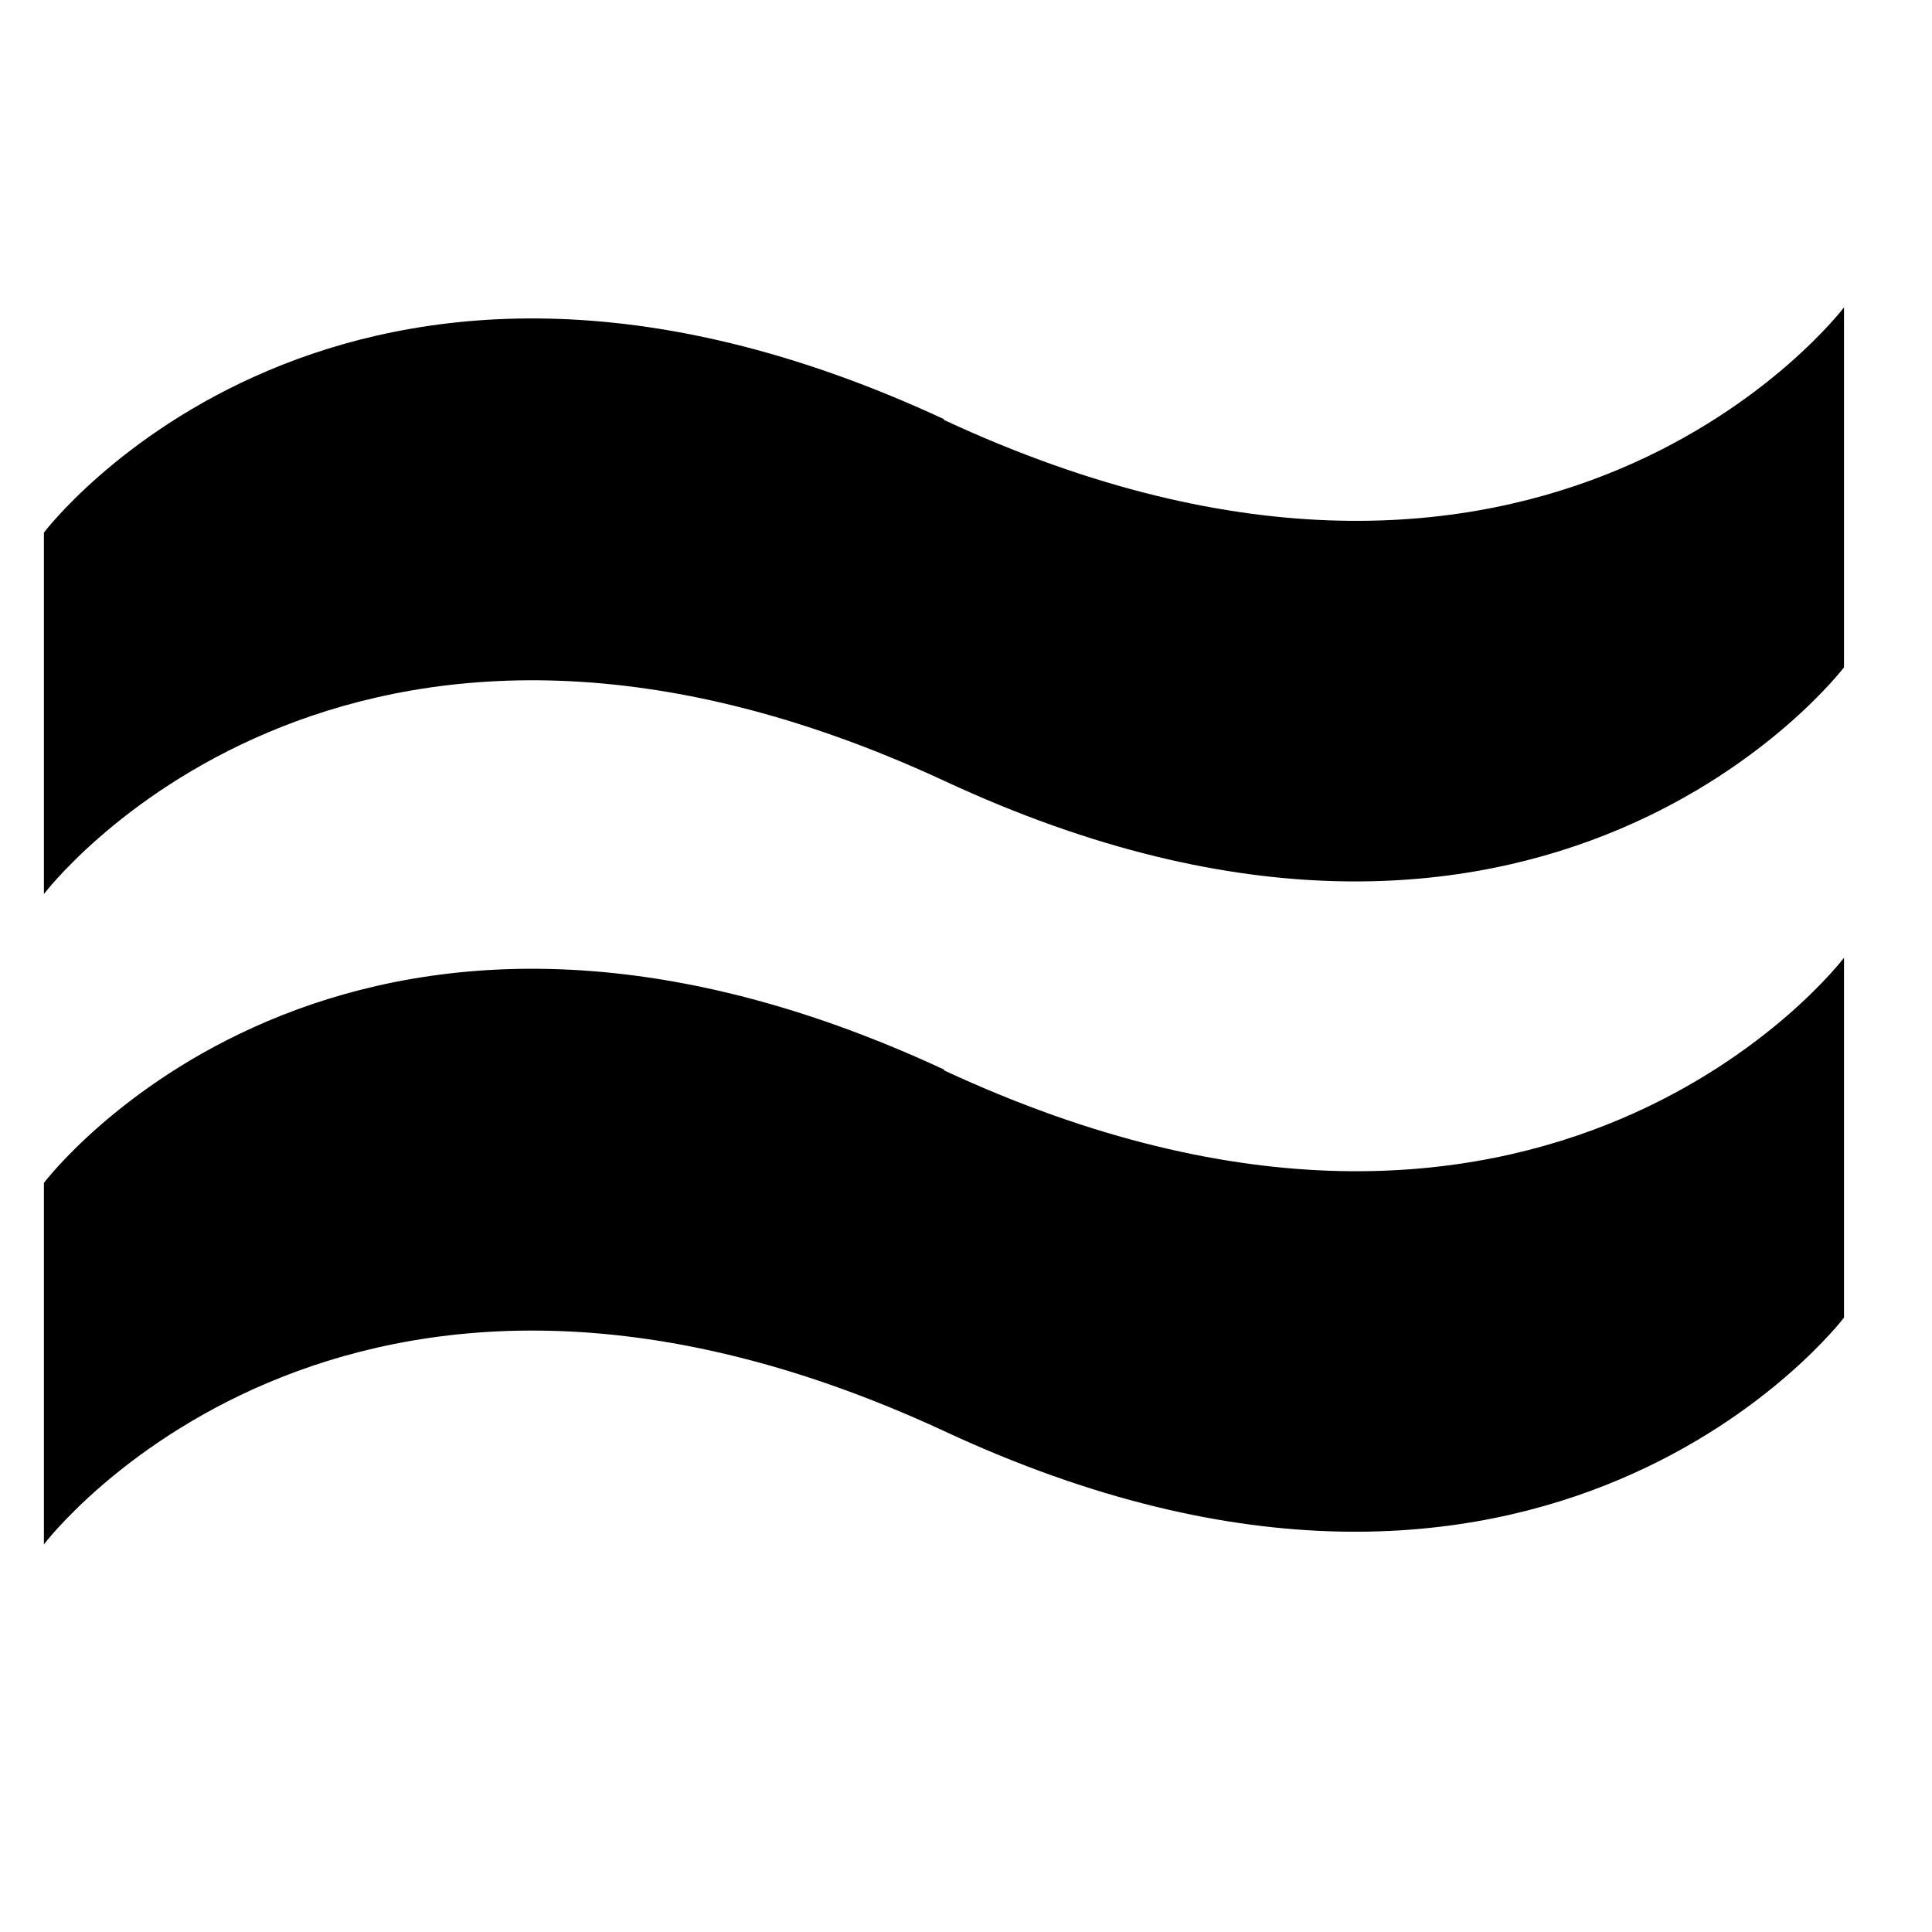 <svg xmlns="http://www.w3.org/2000/svg" width="22" height="22" viewBox="0 0 22 22">
  <style>
    #logo .brand { fill: #000000; }
    @media (prefers-color-scheme: dark) {
      #logo .brand { fill: #f5f5f5; }
    }
  </style>
  <g id="logo">
    
    <path class="brand" d="M10.749,12.179C3.881,8.986.5,13.47.5,13.47v4.116s3.381-4.475,10.249-1.291c6.851,3.192,10.249-1.291,10.249-1.291v-4.098s-3.381,4.475-10.249,1.282"/>
    <path class="brand" d="M10.749,4.773C3.881,1.581.5,6.065.5,6.065v4.116s3.381-4.475,10.249-1.291c6.851,3.192,10.249-1.291,10.249-1.291V3.5s-3.381,4.475-10.249,1.282"/>
  </g>
</svg>